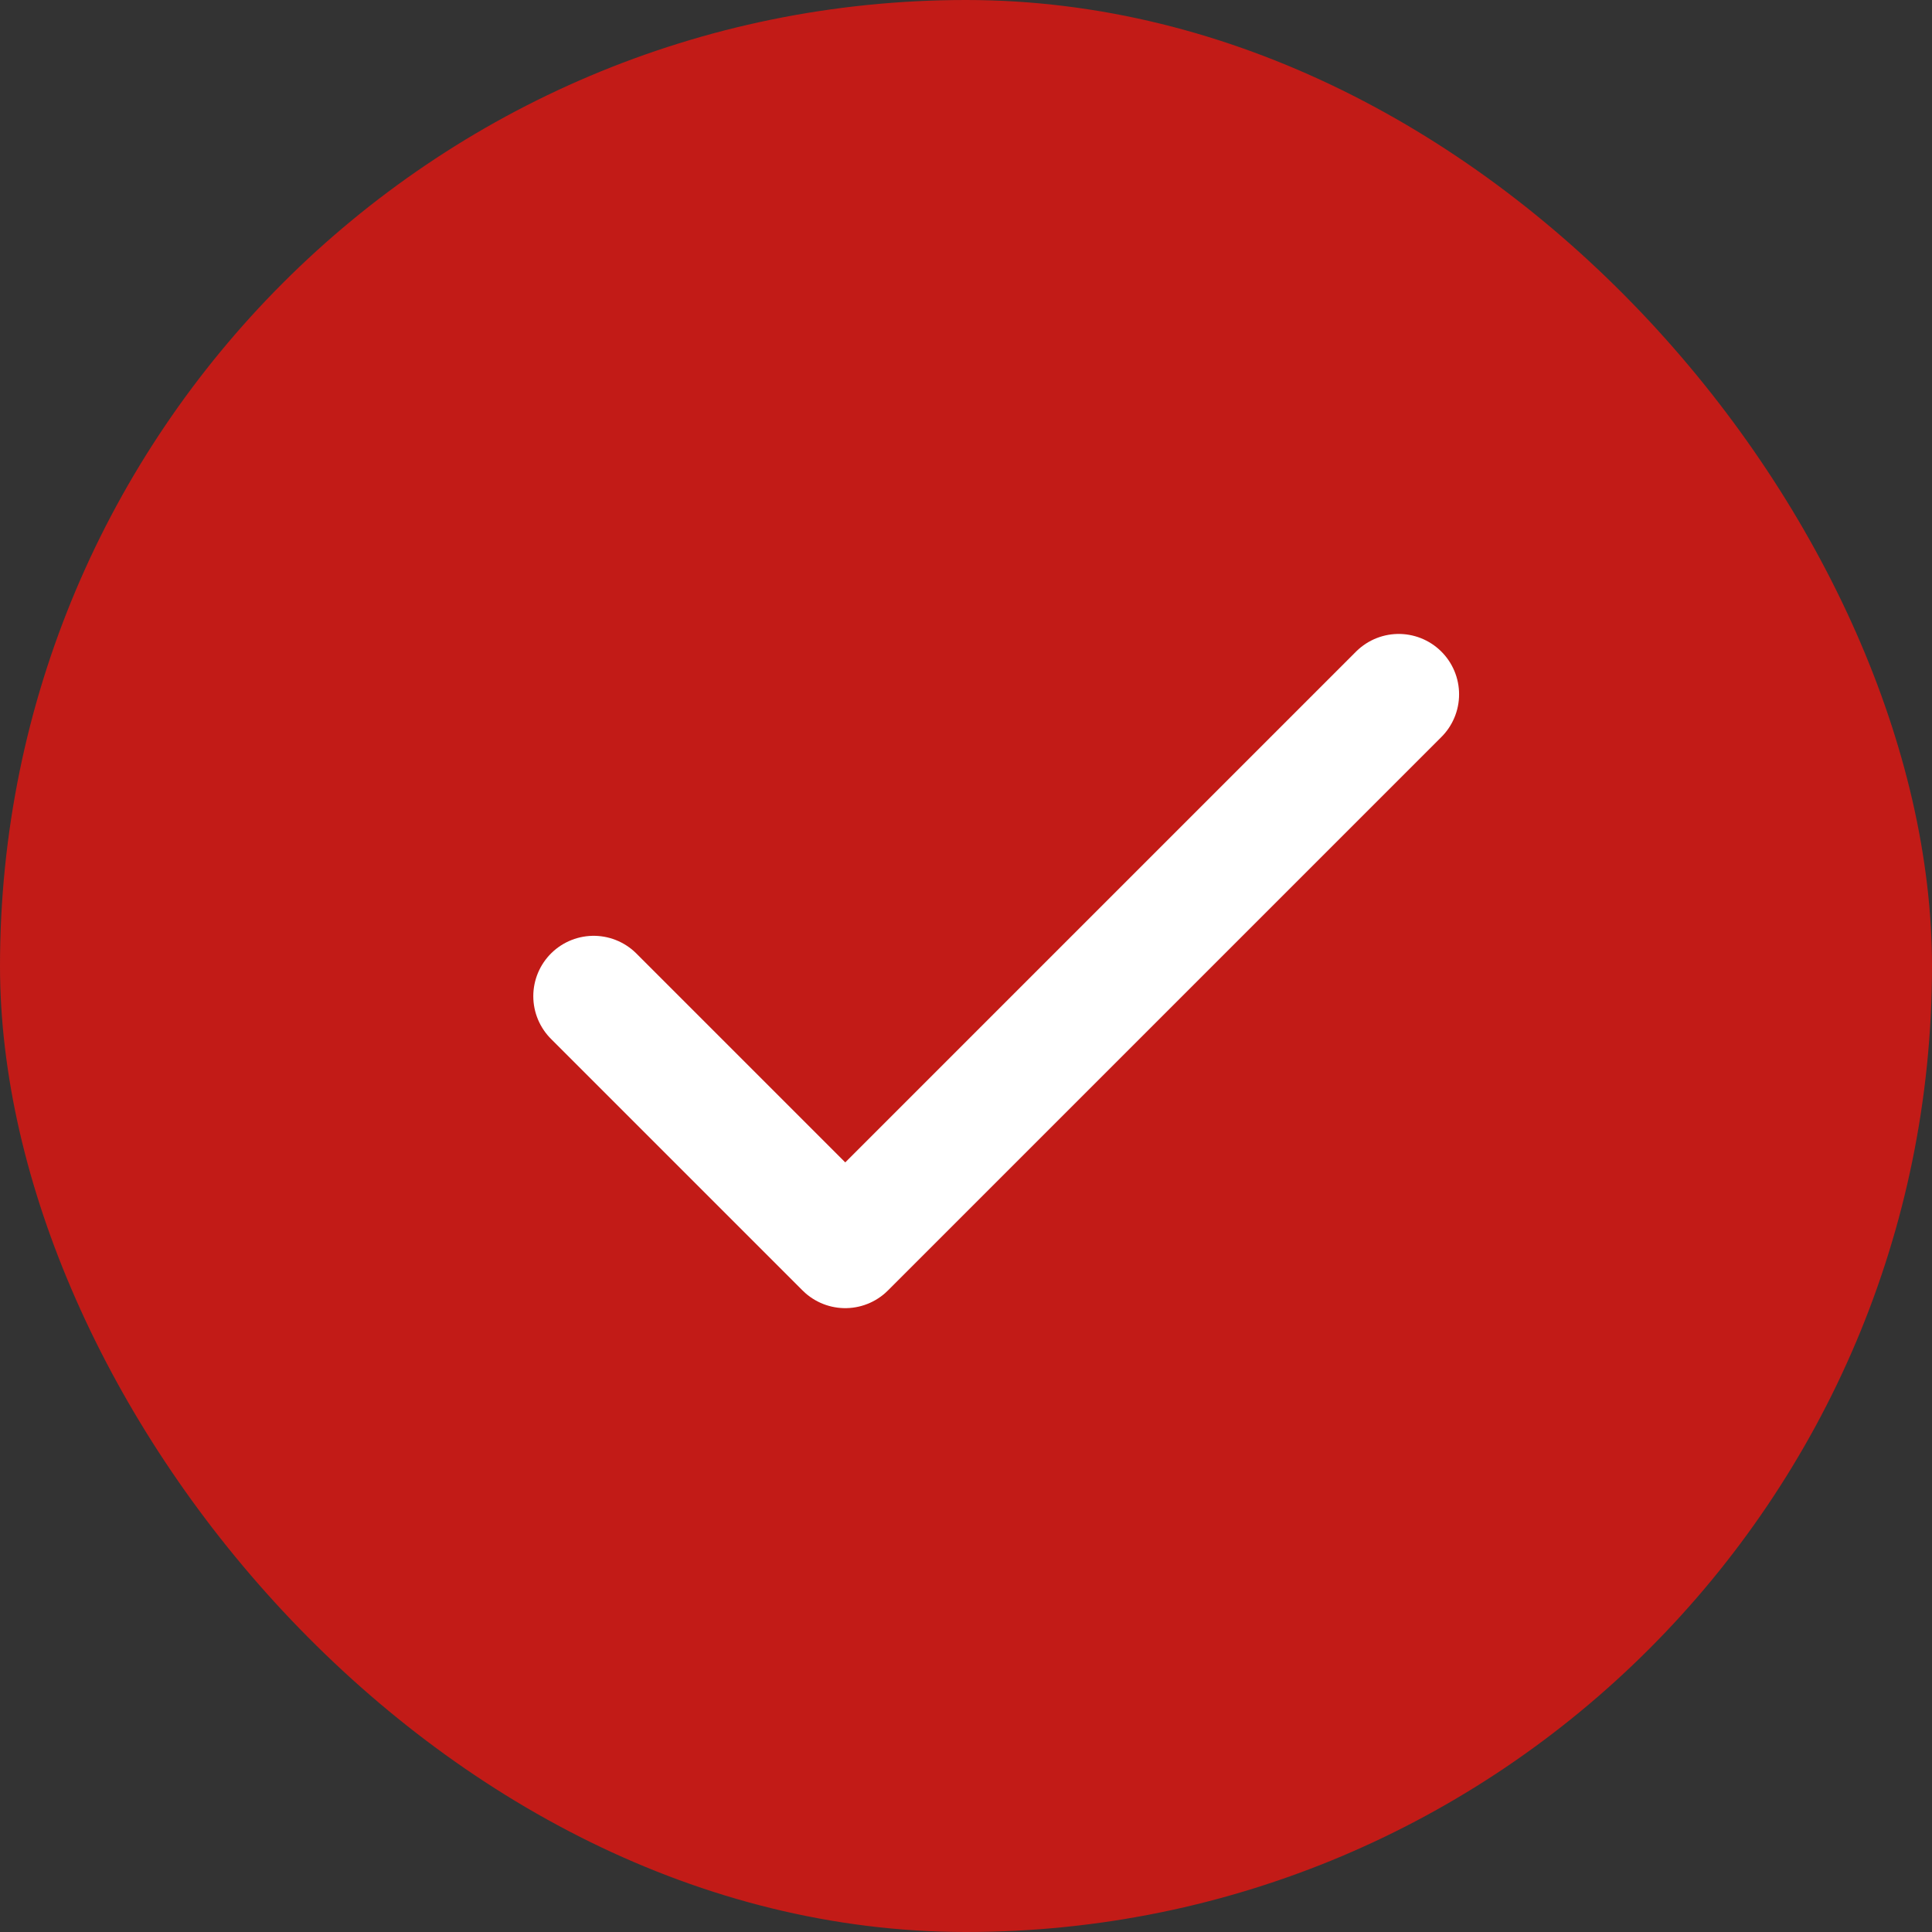 <svg width="32" height="32" viewBox="0 0 32 32" fill="none" xmlns="http://www.w3.org/2000/svg">
<rect x="0" y="0" width="32" height="32" fill="#333333" stroke="none"/>
<rect width="32" height="32" rx="16" fill="#c21b17"/>
<path d="M23.167 11.5L14 20.667L9.833 16.5" stroke="white" stroke-width="2" stroke-linecap="round" stroke-linejoin="round"/>
</svg>
